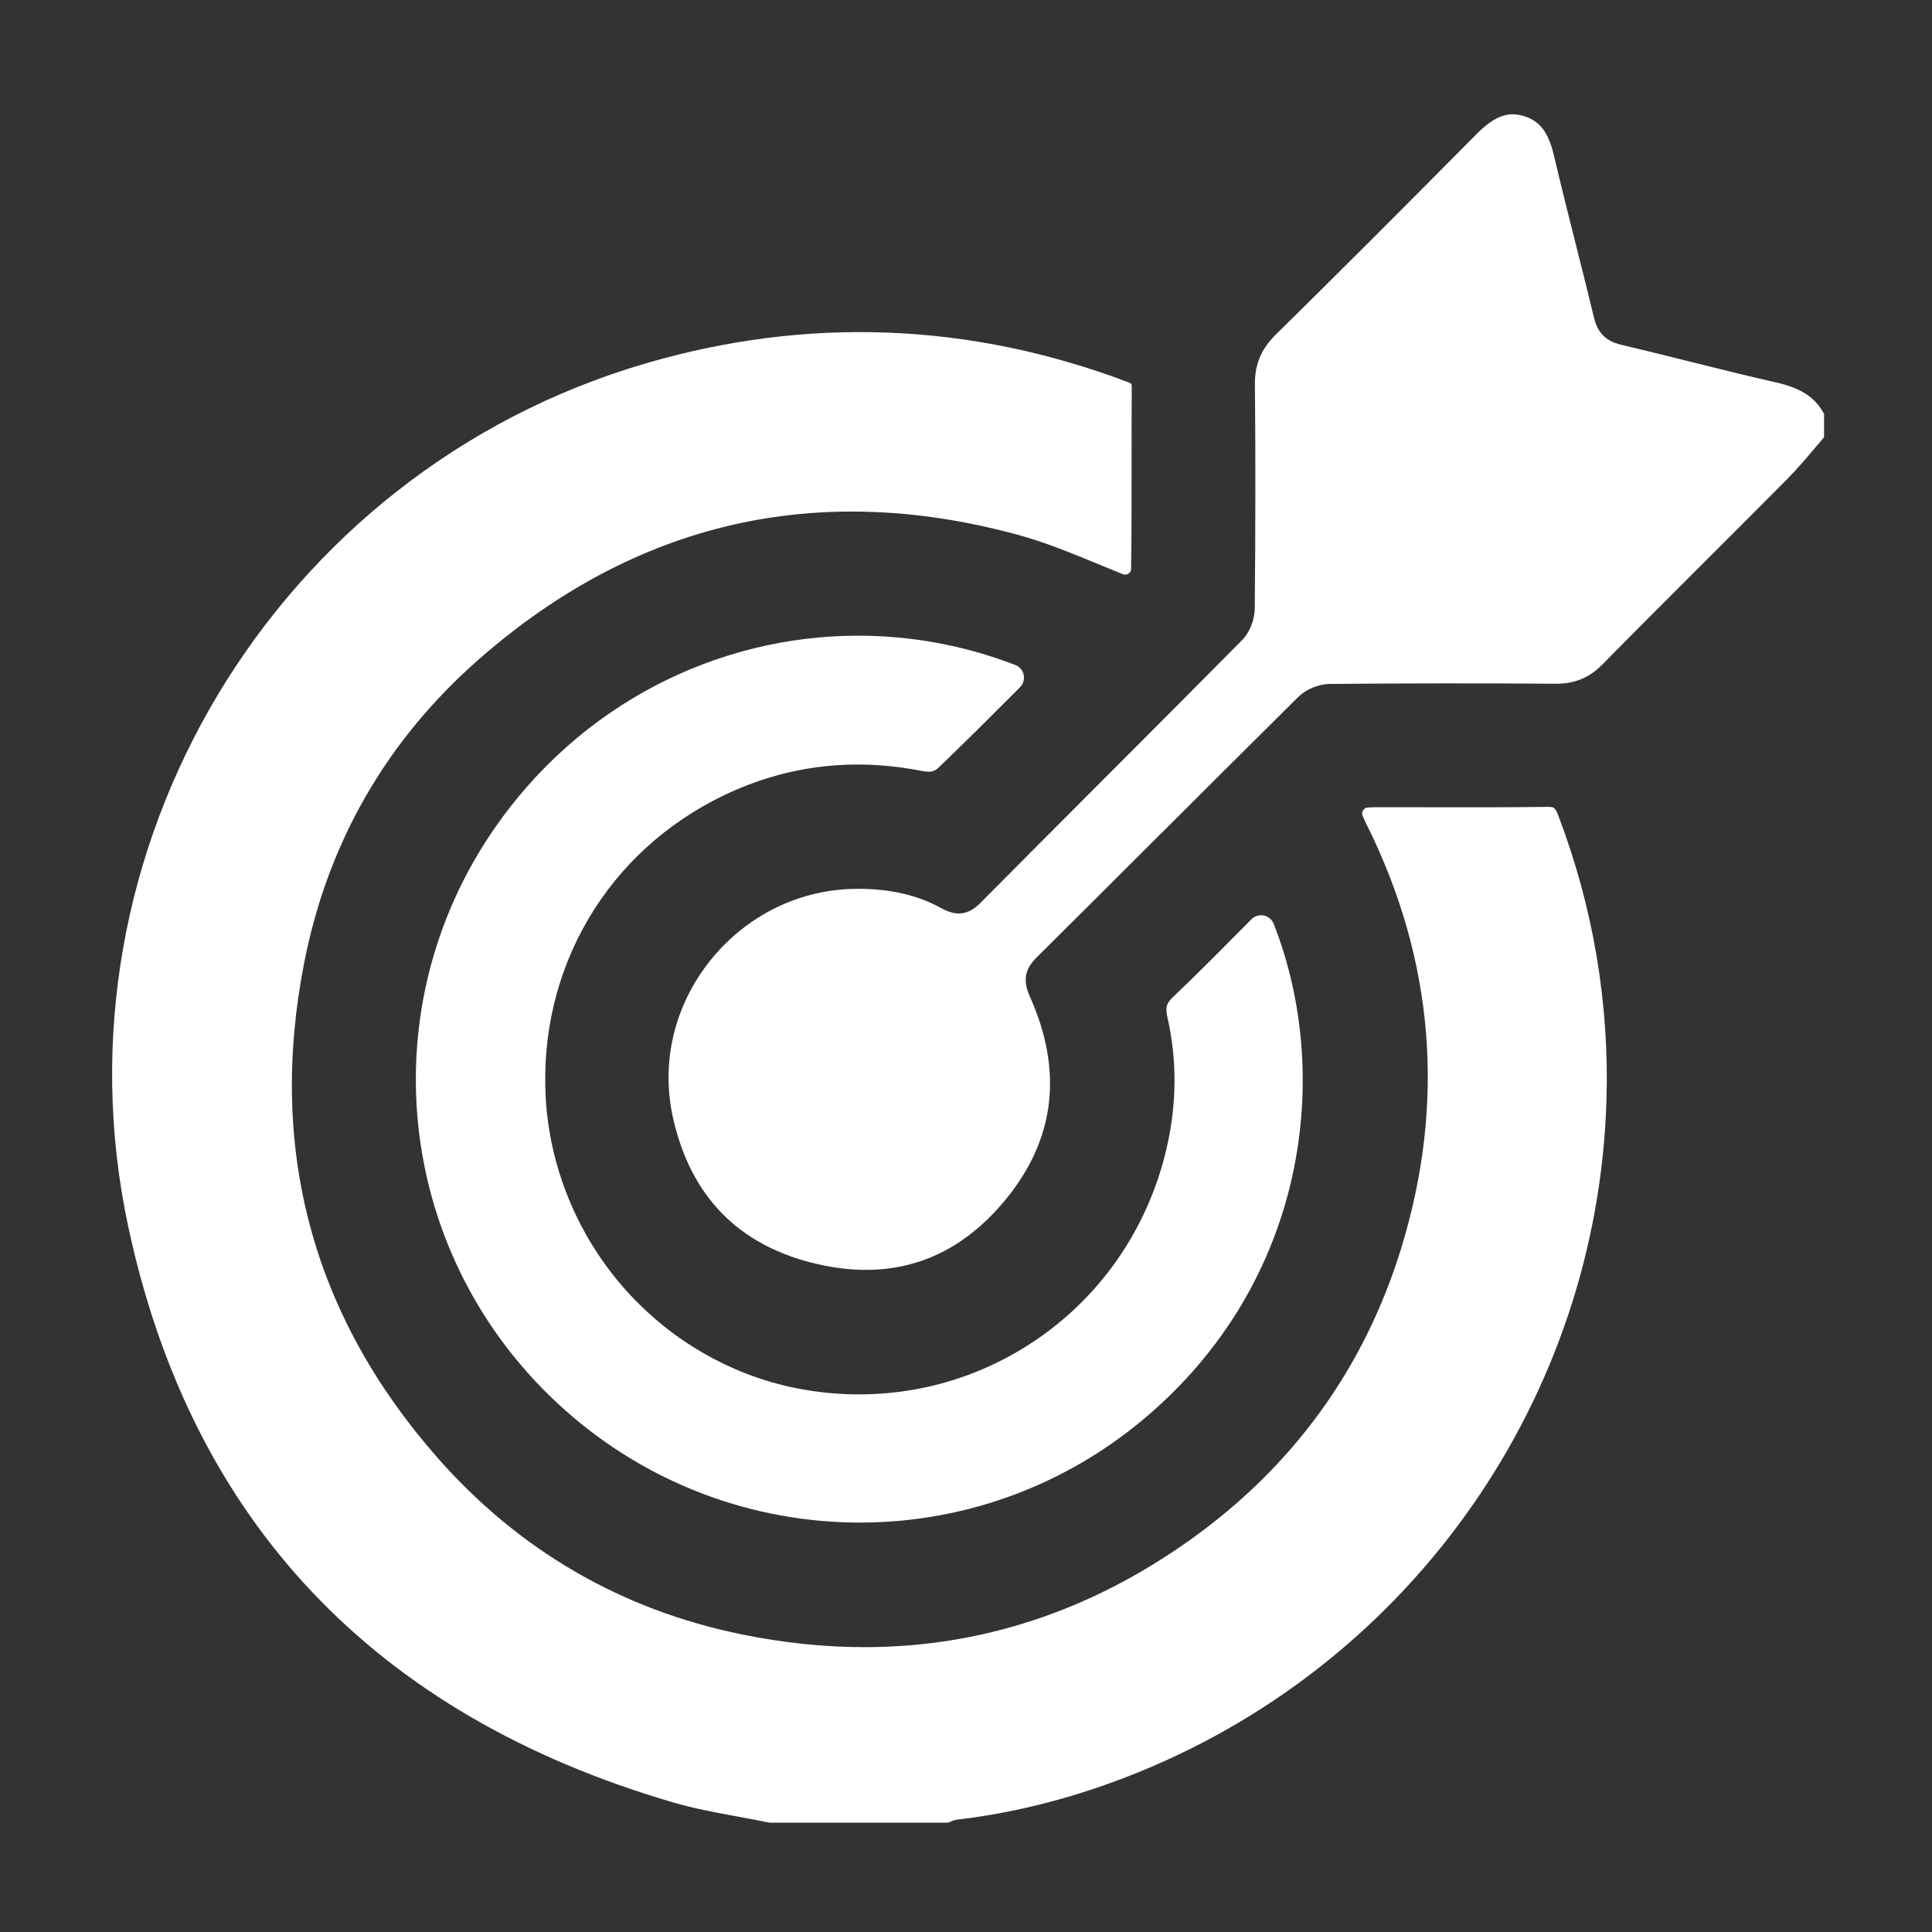 <?xml version="1.0" encoding="UTF-8"?>
<svg id="uuid-b860a5f0-aef8-4180-9a0d-aea3a1f7db78" data-name="Calque 1" xmlns="http://www.w3.org/2000/svg" viewBox="0 0 1440 1440">
  <rect x="0" y="0" width="1440" height="1440" fill="#333333" stroke="none"/>
  <path d="m848.56,1320.92c205.1-83.33,342-279.75,348.79-500.4,2.23-72.58-9.83-144.11-35.86-212.59-2.44-6.41-3.36-6.59-8.47-6.52-30.55.37-61.59.32-91.61.26-11.59-.02-23.18-.05-34.77-.04-3.05,0-5.44.1-7.3.25-2.99.24-4.9,3.33-3.76,6.11.68,1.67,1.62,3.75,2.92,6.34,50.5,101.34,59.19,207.72,25.82,316.18-27.51,89.38-80.44,162.48-157.33,217.26-74.65,53.18-156,79.91-242.73,79.91-29.71,0-60.03-3.13-90.95-9.41-90.16-18.31-166.74-62.8-227.63-132.21-92.87-105.87-126.16-229.88-98.94-368.59,17.68-90.09,61.8-166.44,131.15-226.93,116.4-101.53,251.08-132.5,400.28-92.06,20.69,5.61,40.25,13.68,60.96,22.22,5.82,2.4,11.77,4.86,17.82,7.28,2.79,1.12,6.03-.79,6.11-3.79,0-.01,0-.03,0-.04.36-26.42.36-53.33.36-79.34,0-18.25,0-37.13.12-55.71.02-3.15.02-3.22-3.28-4.46-117.75-44.37-238.57-49.01-359.09-13.76C205,351.61,35.64,634.28,95.62,914.39c47.02,219.6,183.64,363.94,406.08,429.02,15.93,4.66,32.85,7.77,49.22,10.77,7.31,1.34,14.85,2.73,22.3,4.24.29.06.58.09.87.09h131.88c.69,0,1.36-.16,1.98-.47,1.51-.76,3.41-1.56,5.71-1.83,44.82-5.26,90.21-17.13,134.91-35.29Z" style="fill: #fff;"/>
  <path d="m864.62,622.04c33.72-33.67,68.59-68.48,103.03-102.59,5.76-5.7,15.17-9.59,23.41-9.67,56.22-.53,112.77-.58,168.08-.15,14.45.1,25.3-4.33,35.24-14.42,25.26-25.64,51.14-51.49,76.17-76.49,20.36-20.34,41.42-41.36,62-62.15,6.93-7,13.54-14.79,19.92-22.34,2.31-2.73,4.68-5.53,7.08-8.31v-17.36c-6.41-12.2-17.06-19.24-35.18-23.36-22.19-5.05-44.6-10.63-66.27-16.04-16.36-4.08-33.27-8.3-49.93-12.24-11.19-2.65-17.38-8.84-20.08-20.07-4.33-18.02-8.94-36.31-13.4-54.01-5.52-21.91-11.22-44.56-16.48-66.95-4.12-17.54-10.8-26.1-23.07-29.55-11.9-3.35-21.68.56-34.92,13.92-58.34,58.92-105.78,106.29-149.28,149.08-10.94,10.76-15.75,22.26-15.61,37.28.5,50.49.46,105.07-.1,166.83-.08,8.52-3.83,17.99-9.34,23.56-34.58,34.94-69.89,70.3-104.03,104.5-29.89,29.94-60.8,60.9-91.09,91.44-8.91,8.99-17.83,10.25-28.91,4.09-17.62-9.8-38.06-14.56-62.5-14.57h-.03c-42.57,0-82.57,19.4-109.77,53.22-26.84,33.39-37.07,75.98-28.07,116.86,13.06,59.29,49.27,96.17,107.63,109.61,56.65,13.04,104.09-3.37,141.02-48.8,36.35-44.71,42.24-95.33,17.5-150.47-5.36-11.95-3.92-20.43,4.96-29.24,30.73-30.48,61.88-61.58,92-91.66Z" style="fill: #fff;"/>
  <path d="m368.29,617.82c-91.28,132.33-73.92,309.99,41.28,422.43,121.66,118.73,311.57,126.63,441.75,18.37,123.46-102.67,142.04-258.31,97.99-370.11-2.66-6.76-11.44-8.5-16.56-3.34-3.09,3.1-6.17,6.21-9.25,9.32-16.02,16.15-32.59,32.86-49.42,48.82-4.74,4.5-5.59,7.72-3.93,15,7.33,32.19,7.01,65.48-.96,98.95-14.35,60.26-50.56,111.66-101.97,144.74-51.39,33.07-113.04,44.68-173.61,32.69-49.87-9.87-96-36.95-129.9-76.24-33.89-39.28-54.12-89.1-56.96-140.29-2.63-47.32,8.34-93.35,31.72-133.12,23.4-39.79,58.26-71.65,100.81-92.12,46.52-22.39,96.3-28.53,147.93-18.26,1.76.35,3.51.51,5.04.53,2.62.04,5.14-1,7.03-2.81,20.39-19.51,40.08-39.22,60.88-60.04.04-.04.07-.07.11-.11,5.16-5.17,3.32-13.96-3.49-16.59-38.26-14.73-77.91-21.85-117.15-21.85-105.14,0-207.26,51.14-271.33,144.02Z" style="fill: #fff;"/>
</svg>